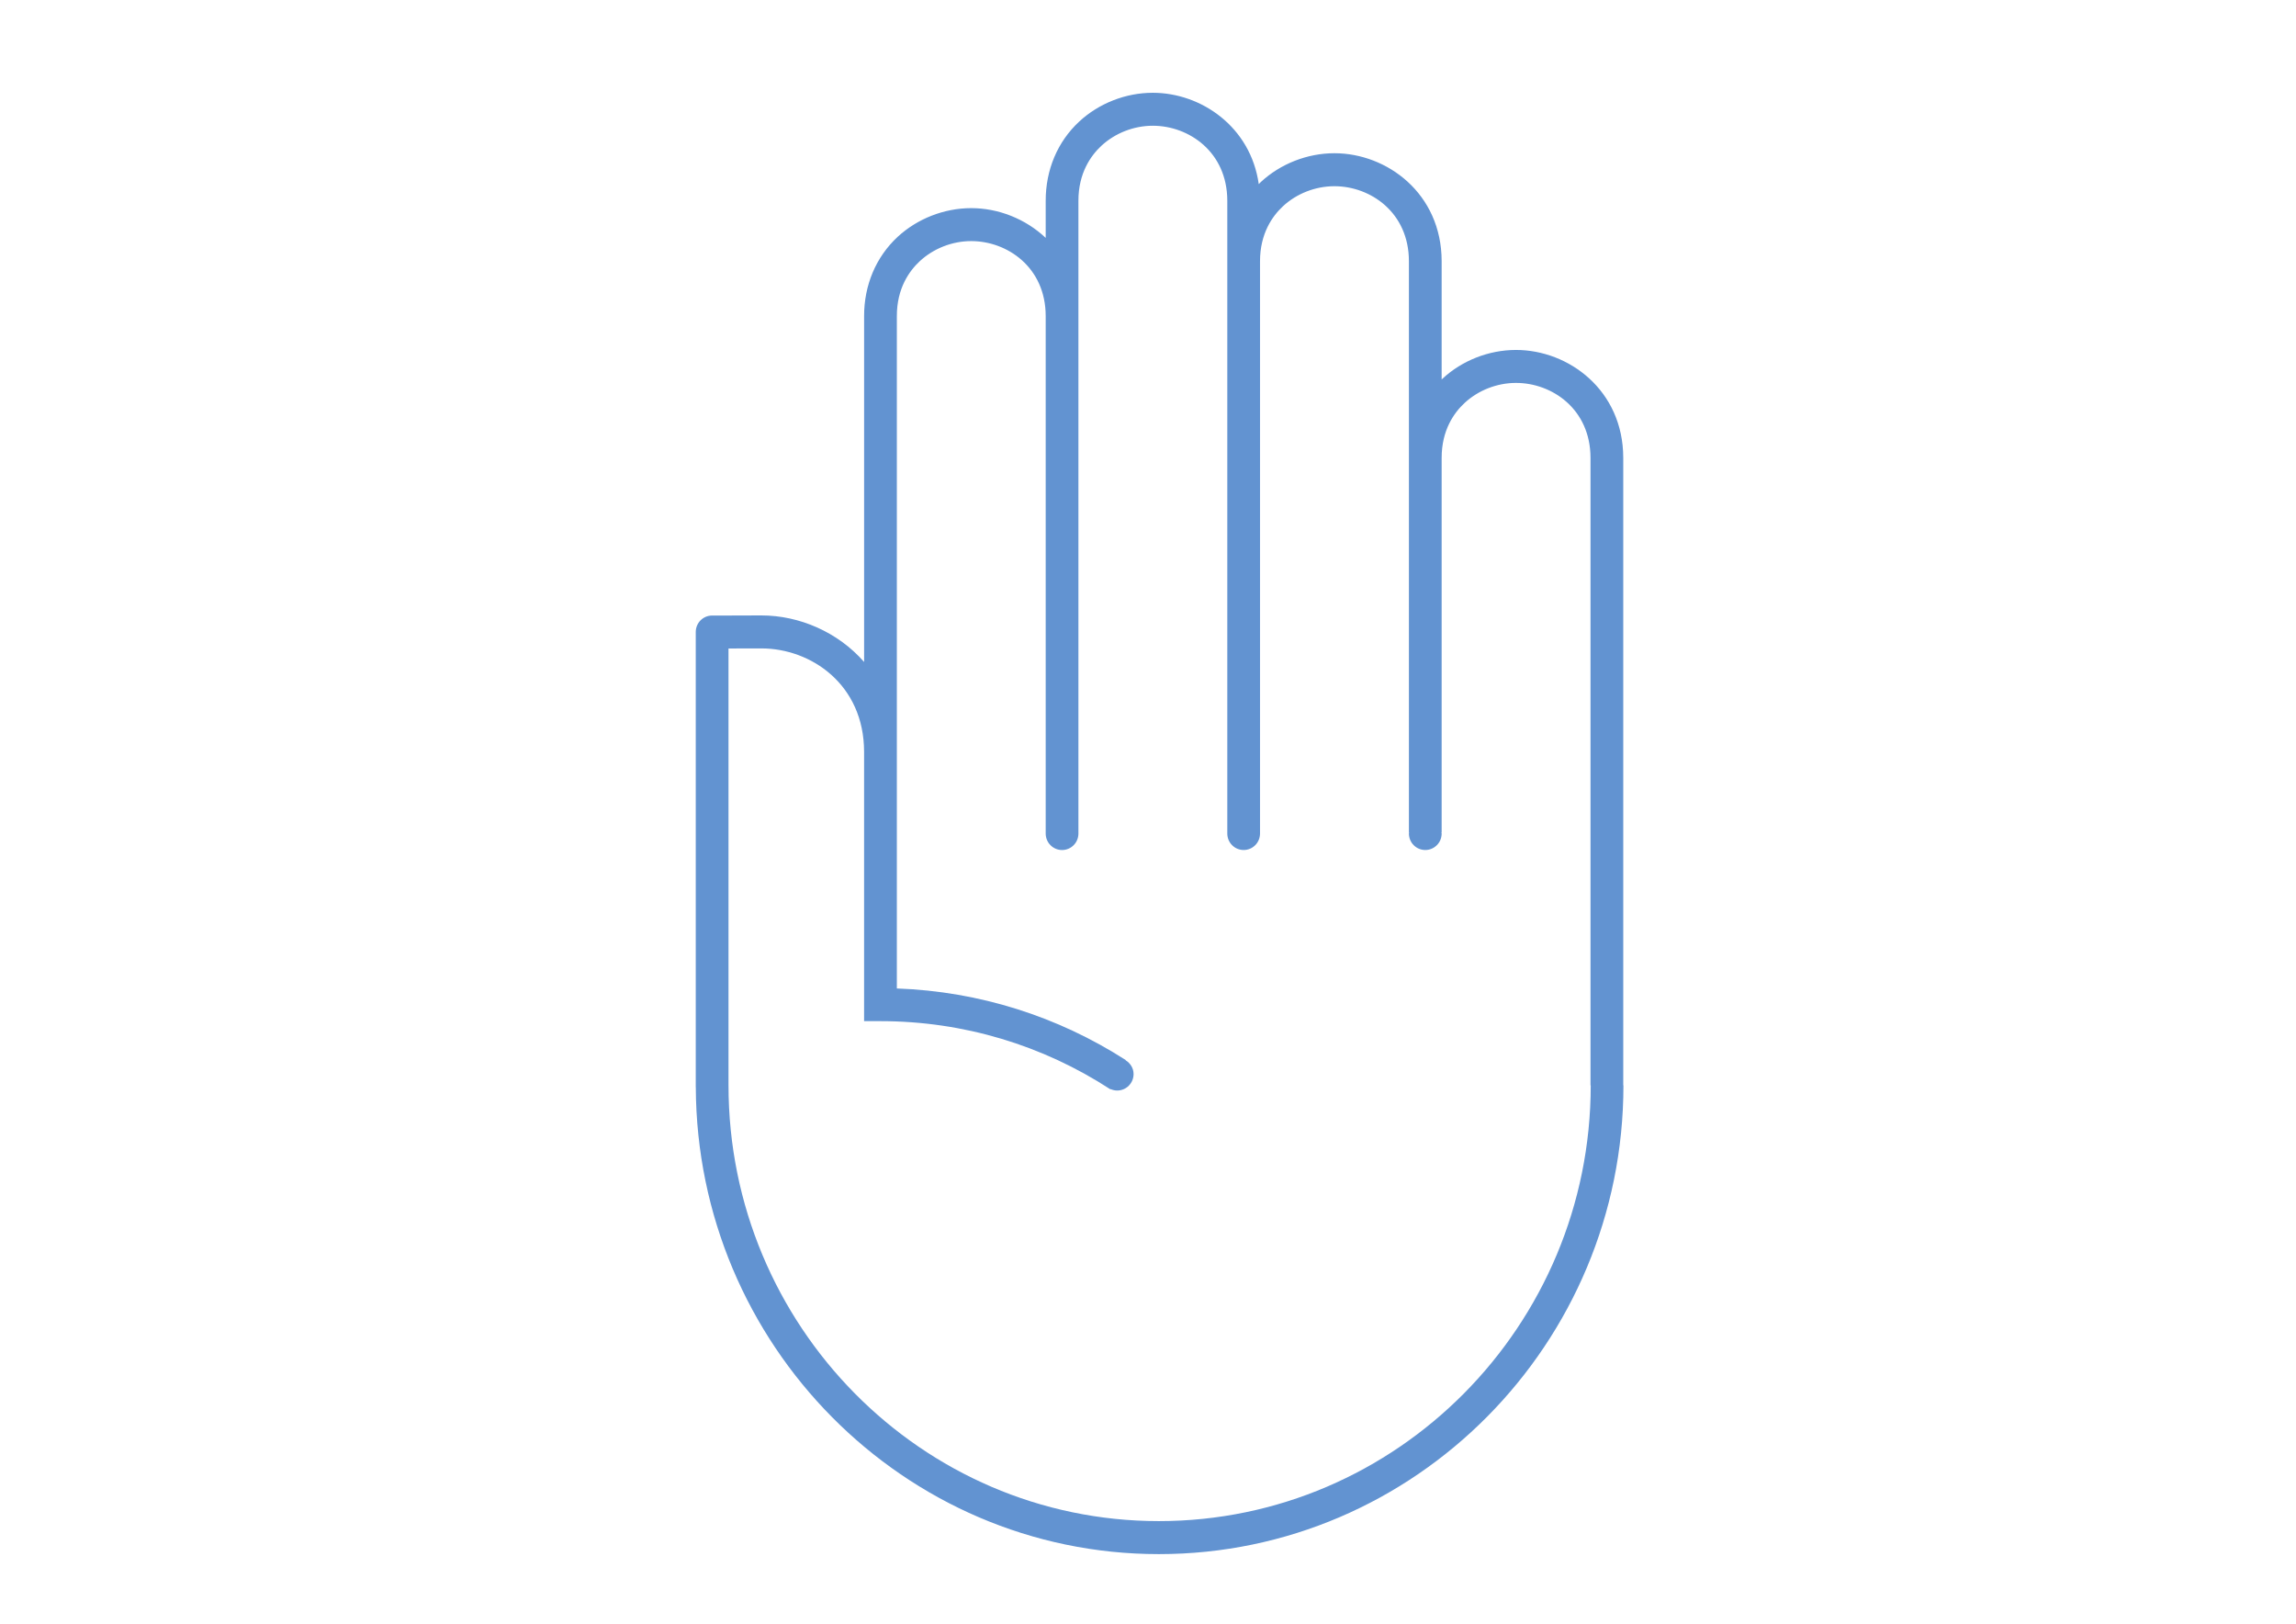 <?xml version="1.0" encoding="UTF-8"?>
<svg width="99px" height="70px" viewBox="0 0 99 70" version="1.1" xmlns="http://www.w3.org/2000/svg" xmlns:xlink="http://www.w3.org/1999/xlink">
    <!-- Generator: Sketch 46 (44423) - http://www.bohemiancoding.com/sketch -->
    <title>resource-icon-bullying</title>
    <desc>Created with Sketch.</desc>
    <defs></defs>
    <g id="Adults-Who-Care" stroke="none" stroke-width="1" fill="none" fill-rule="evenodd">
        <g id="04-Relationships" transform="translate(-660, -3125)" fill="#6293D1">
            <g id="icon-hand-stop-copy" transform="translate(690, 3129)">
                <path d="M19.968,61.577 C9.736,61.577 1.412,53.149 1.412,42.788 L1.412,23.957 C1.584,23.955 1.964,23.955 2.823,23.954 L2.831,23.954 C4.974,23.954 7.252,25.512 7.258,28.401 L7.258,40.023 L7.964,40.023 C11.556,40.023 14.976,41.071 17.88,42.963 L17.886,42.952 C17.974,42.99 18.071,43.014 18.172,43.014 C18.562,43.014 18.878,42.696 18.878,42.303 C18.878,42.048 18.736,41.833 18.533,41.708 L18.539,41.7 C15.625,39.828 12.238,38.741 8.671,38.614 L8.671,9.632 C8.668,8.431 9.209,7.678 9.661,7.259 C10.252,6.711 11.058,6.395 11.874,6.394 L11.879,6.394 C13.433,6.394 15.084,7.524 15.089,9.619 L15.089,31.934 C15.089,32.328 15.404,32.646 15.795,32.646 C16.185,32.646 16.5,32.328 16.5,31.934 L16.5,4.658 C16.498,3.458 17.038,2.706 17.49,2.285 C18.082,1.737 18.888,1.422 19.704,1.421 L19.709,1.421 C21.262,1.421 22.914,2.551 22.919,4.645 L22.919,31.934 C22.919,32.327 23.234,32.645 23.625,32.645 C24.015,32.645 24.33,32.327 24.33,31.934 L24.33,7.264 C24.329,6.064 24.868,5.311 25.32,4.891 C25.911,4.343 26.718,4.029 27.534,4.028 L27.539,4.028 C29.093,4.028 30.745,5.157 30.75,7.252 L30.75,31.498 L30.75,31.887 L30.759,31.887 C30.758,31.903 30.75,31.917 30.75,31.934 C30.75,32.327 31.065,32.645 31.456,32.645 C31.846,32.645 32.162,32.327 32.162,31.934 C32.162,31.917 32.152,31.903 32.151,31.887 L32.162,31.887 L32.162,31.498 L32.162,15.745 C32.159,14.544 32.698,13.792 33.151,13.372 C33.742,12.824 34.549,12.509 35.365,12.508 L35.369,12.508 C36.923,12.508 38.576,13.637 38.58,15.732 L38.58,42.788 L38.59,42.788 C38.589,53.149 30.235,61.577 19.968,61.577 L19.968,61.577 Z M39.992,42.789 L39.992,15.731 C39.986,12.823 37.638,11.087 35.369,11.087 L35.362,11.087 C34.199,11.088 33.043,11.54 32.196,12.327 C32.183,12.338 32.174,12.351 32.162,12.362 L32.162,7.252 C32.155,4.342 29.808,2.606 27.539,2.606 L27.531,2.606 C26.368,2.608 25.213,3.061 24.365,3.847 C24.334,3.876 24.307,3.908 24.276,3.938 C23.925,1.459 21.786,0 19.708,0 L19.701,0 C18.538,0.001 17.383,0.454 16.535,1.24 C15.6,2.106 15.086,3.321 15.089,4.661 L15.089,6.256 C14.212,5.427 13.036,4.973 11.877,4.973 L11.87,4.973 C10.708,4.975 9.553,5.427 8.704,6.212 C7.77,7.079 7.256,8.294 7.259,9.633 L7.259,24.538 C6.127,23.246 4.463,22.532 2.831,22.532 L2.822,22.532 C1.333,22.536 1.268,22.537 1.238,22.537 L0.706,22.537 C0.315,22.537 0,22.853 0,23.248 L0,42.869 L0.002,42.869 C0.044,53.976 8.983,63 19.967,63 C31.013,63 40,53.934 40,42.79 L39.992,42.79 L39.992,42.789 Z" id="Fill-1"></path>
            </g>
        </g>
    </g>
</svg>